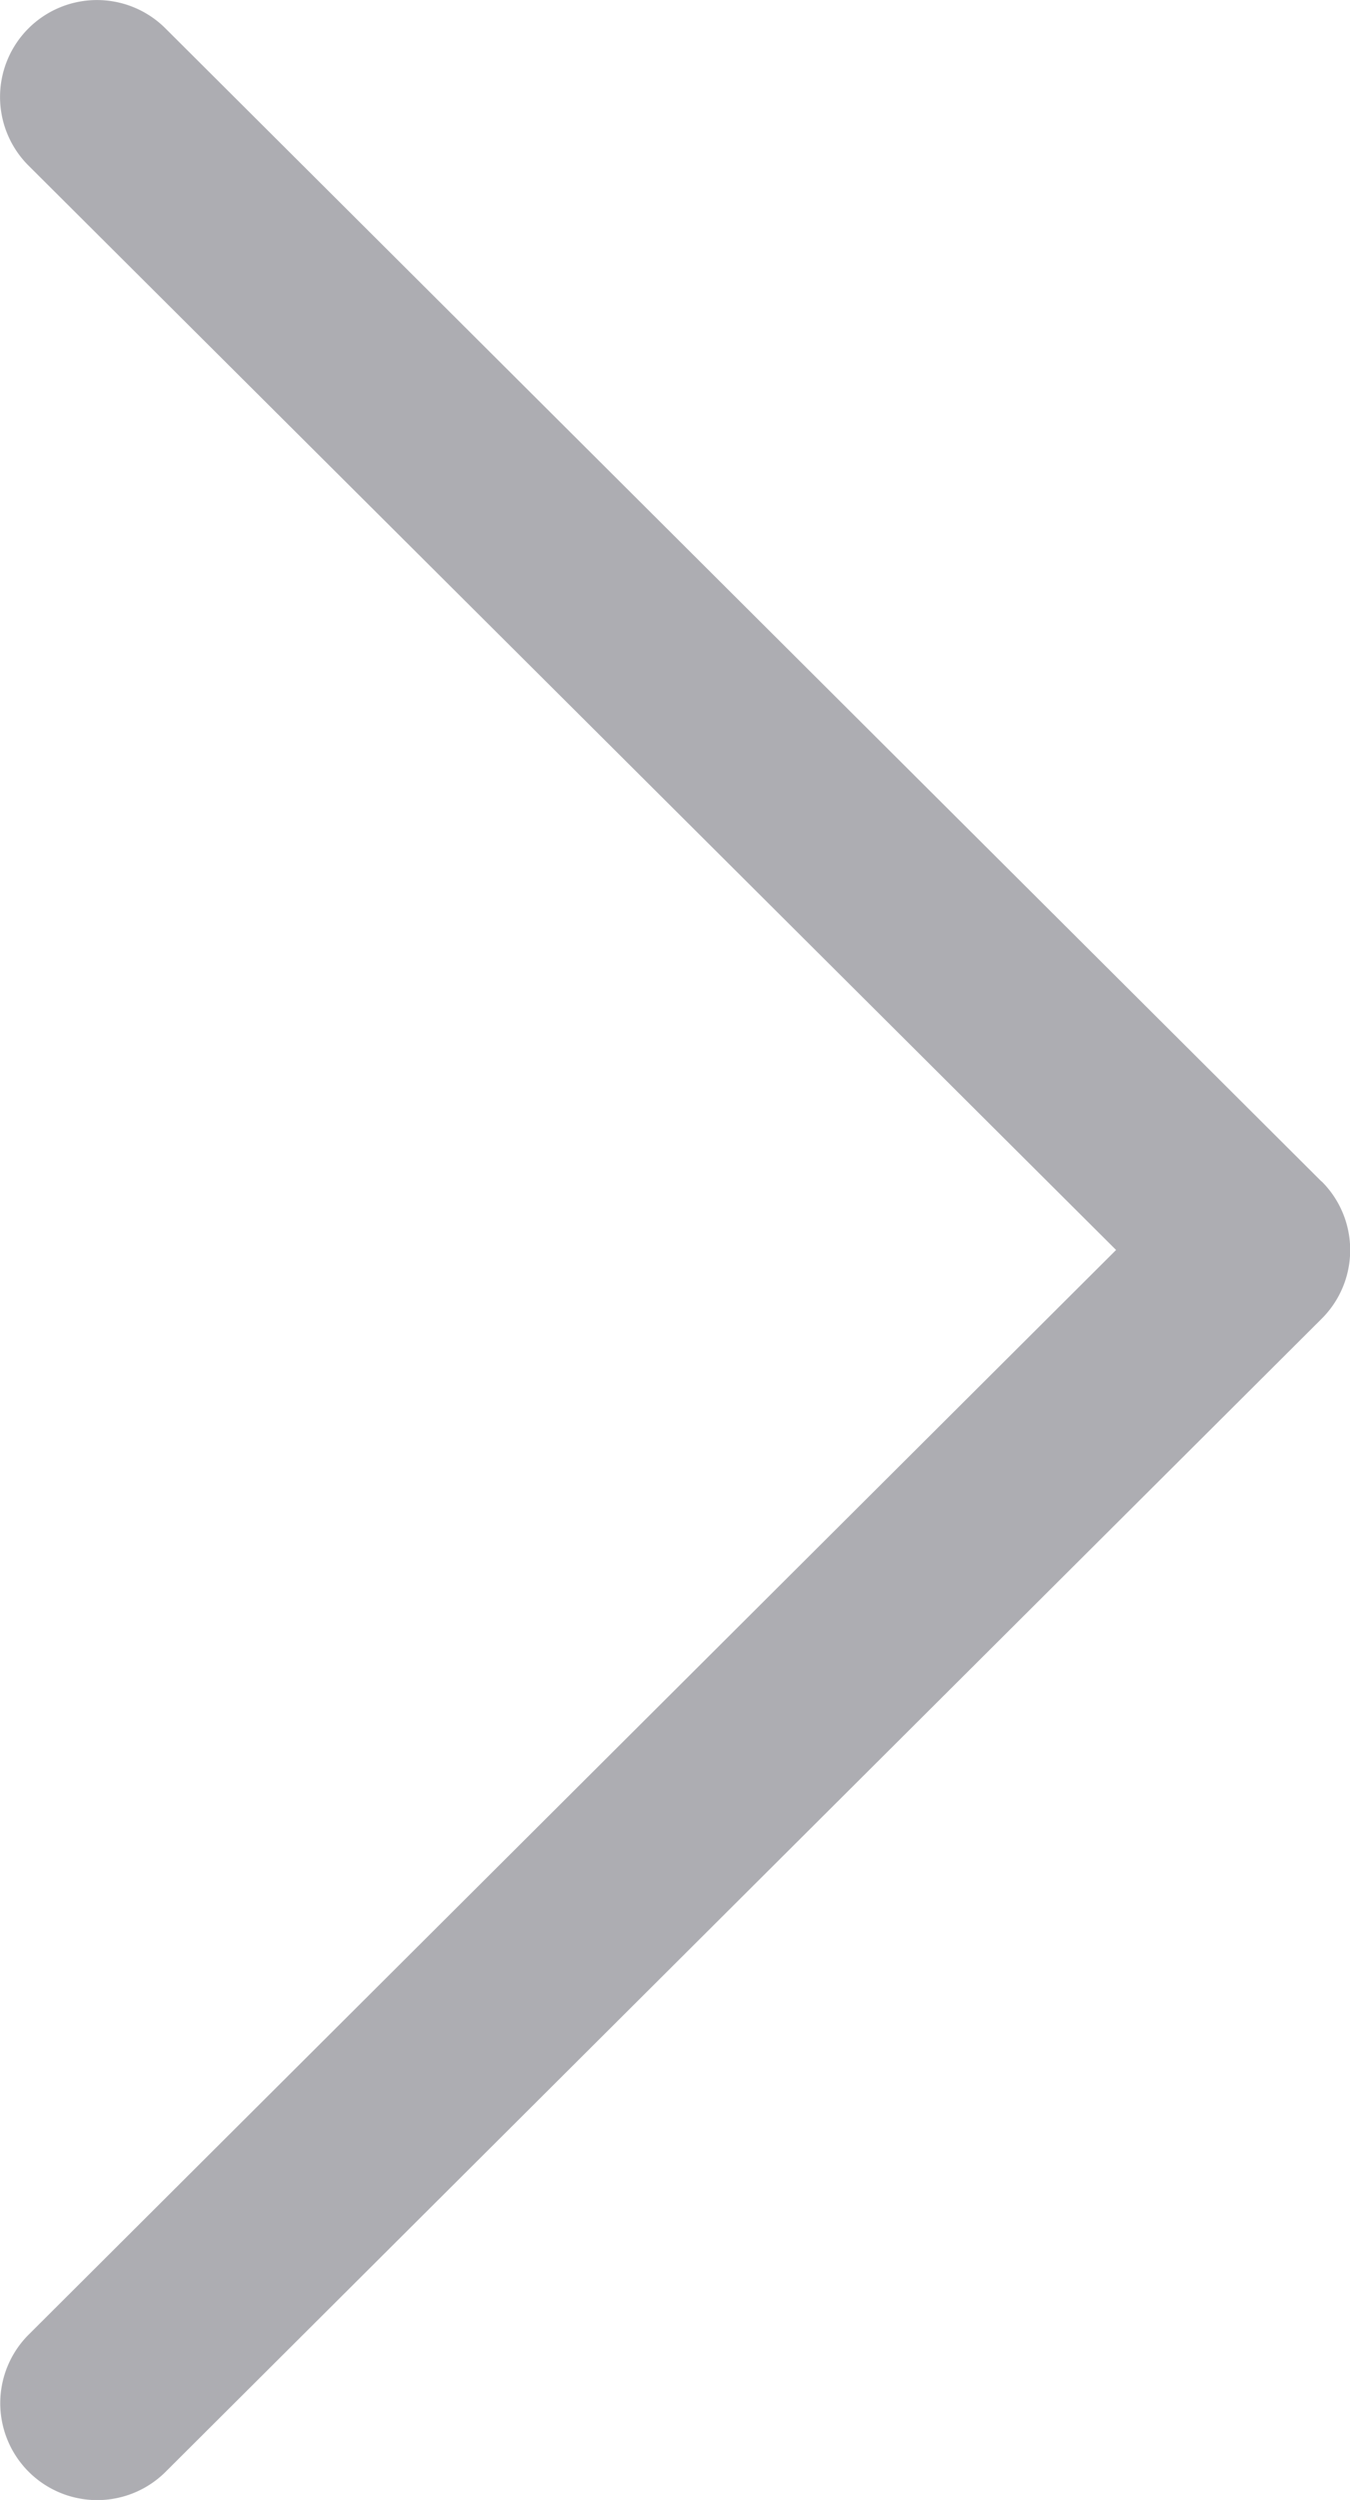<svg id="arrow_ico" xmlns="http://www.w3.org/2000/svg" width="6.481" height="12" viewBox="0 0 6.481 12">
  <defs>
    <style>
      .cls-1 {
        fill: #adadb2;
      }
    </style>
  </defs>
  <g id="그룹_1118" data-name="그룹 1118">
    <path id="패스_515" data-name="패스 515" class="cls-1" d="M124.086,5.671,118.536.136a.465.465,0,0,0-.657.659L123.1,6l-5.22,5.206a.465.465,0,0,0,.657.659l5.55-5.535a.465.465,0,0,0,0-.659Z" transform="translate(-117.742 0)"/>
  </g>
</svg>
